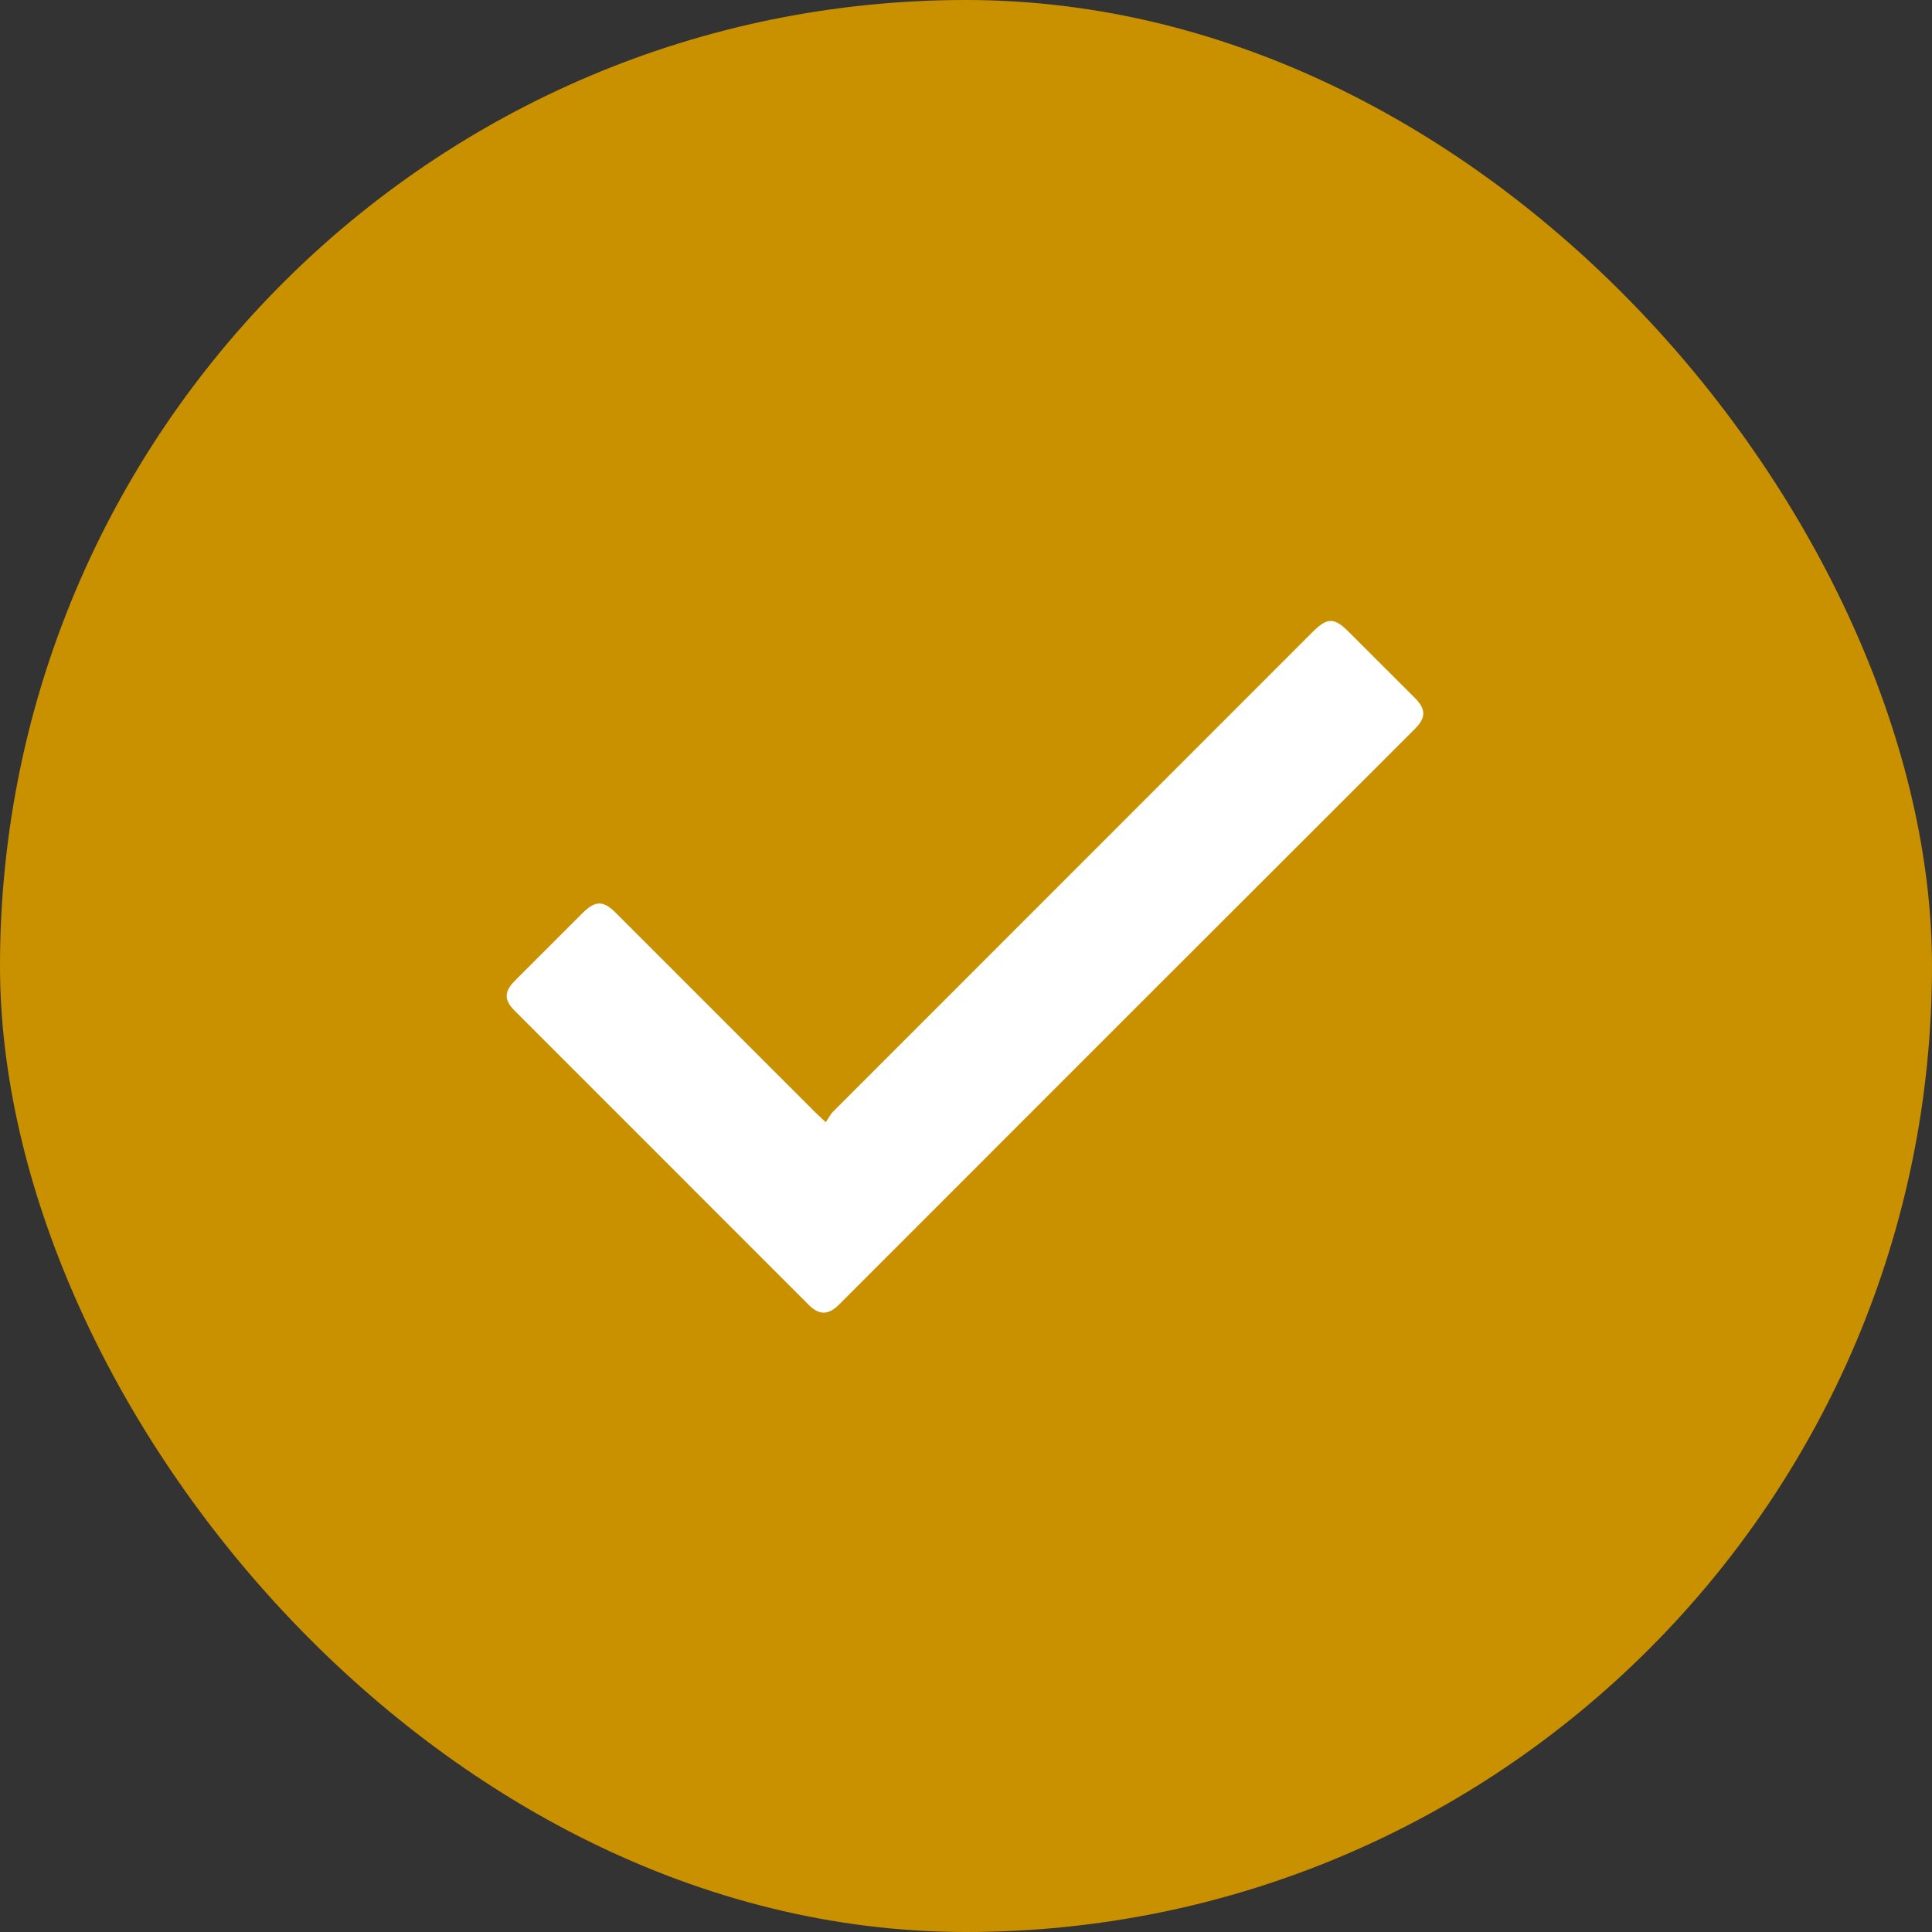 <svg width="24" height="24" viewBox="0 0 24 24" fill="none" xmlns="http://www.w3.org/2000/svg">
<rect x="0" y="0" width="24" height="24" fill="#333333" stroke="none"/>
<rect width="24" height="24" rx="12" fill="#C99000"/>
<path d="M10.258 13.941C10.29 13.895 10.312 13.847 10.347 13.811C12.331 11.826 14.317 9.84 16.302 7.854C16.49 7.667 16.573 7.667 16.758 7.853C17.032 8.126 17.304 8.398 17.578 8.672C17.715 8.811 17.715 8.915 17.578 9.053C15.19 11.437 12.806 13.822 10.421 16.208C10.291 16.338 10.176 16.339 10.048 16.211C8.829 14.992 7.611 13.773 6.392 12.554C6.259 12.421 6.262 12.317 6.397 12.182C6.675 11.904 6.954 11.626 7.232 11.347C7.395 11.184 7.493 11.182 7.654 11.344C8.482 12.171 9.309 12.998 10.136 13.826C10.166 13.854 10.197 13.883 10.258 13.941Z" fill="white"/>
</svg>
